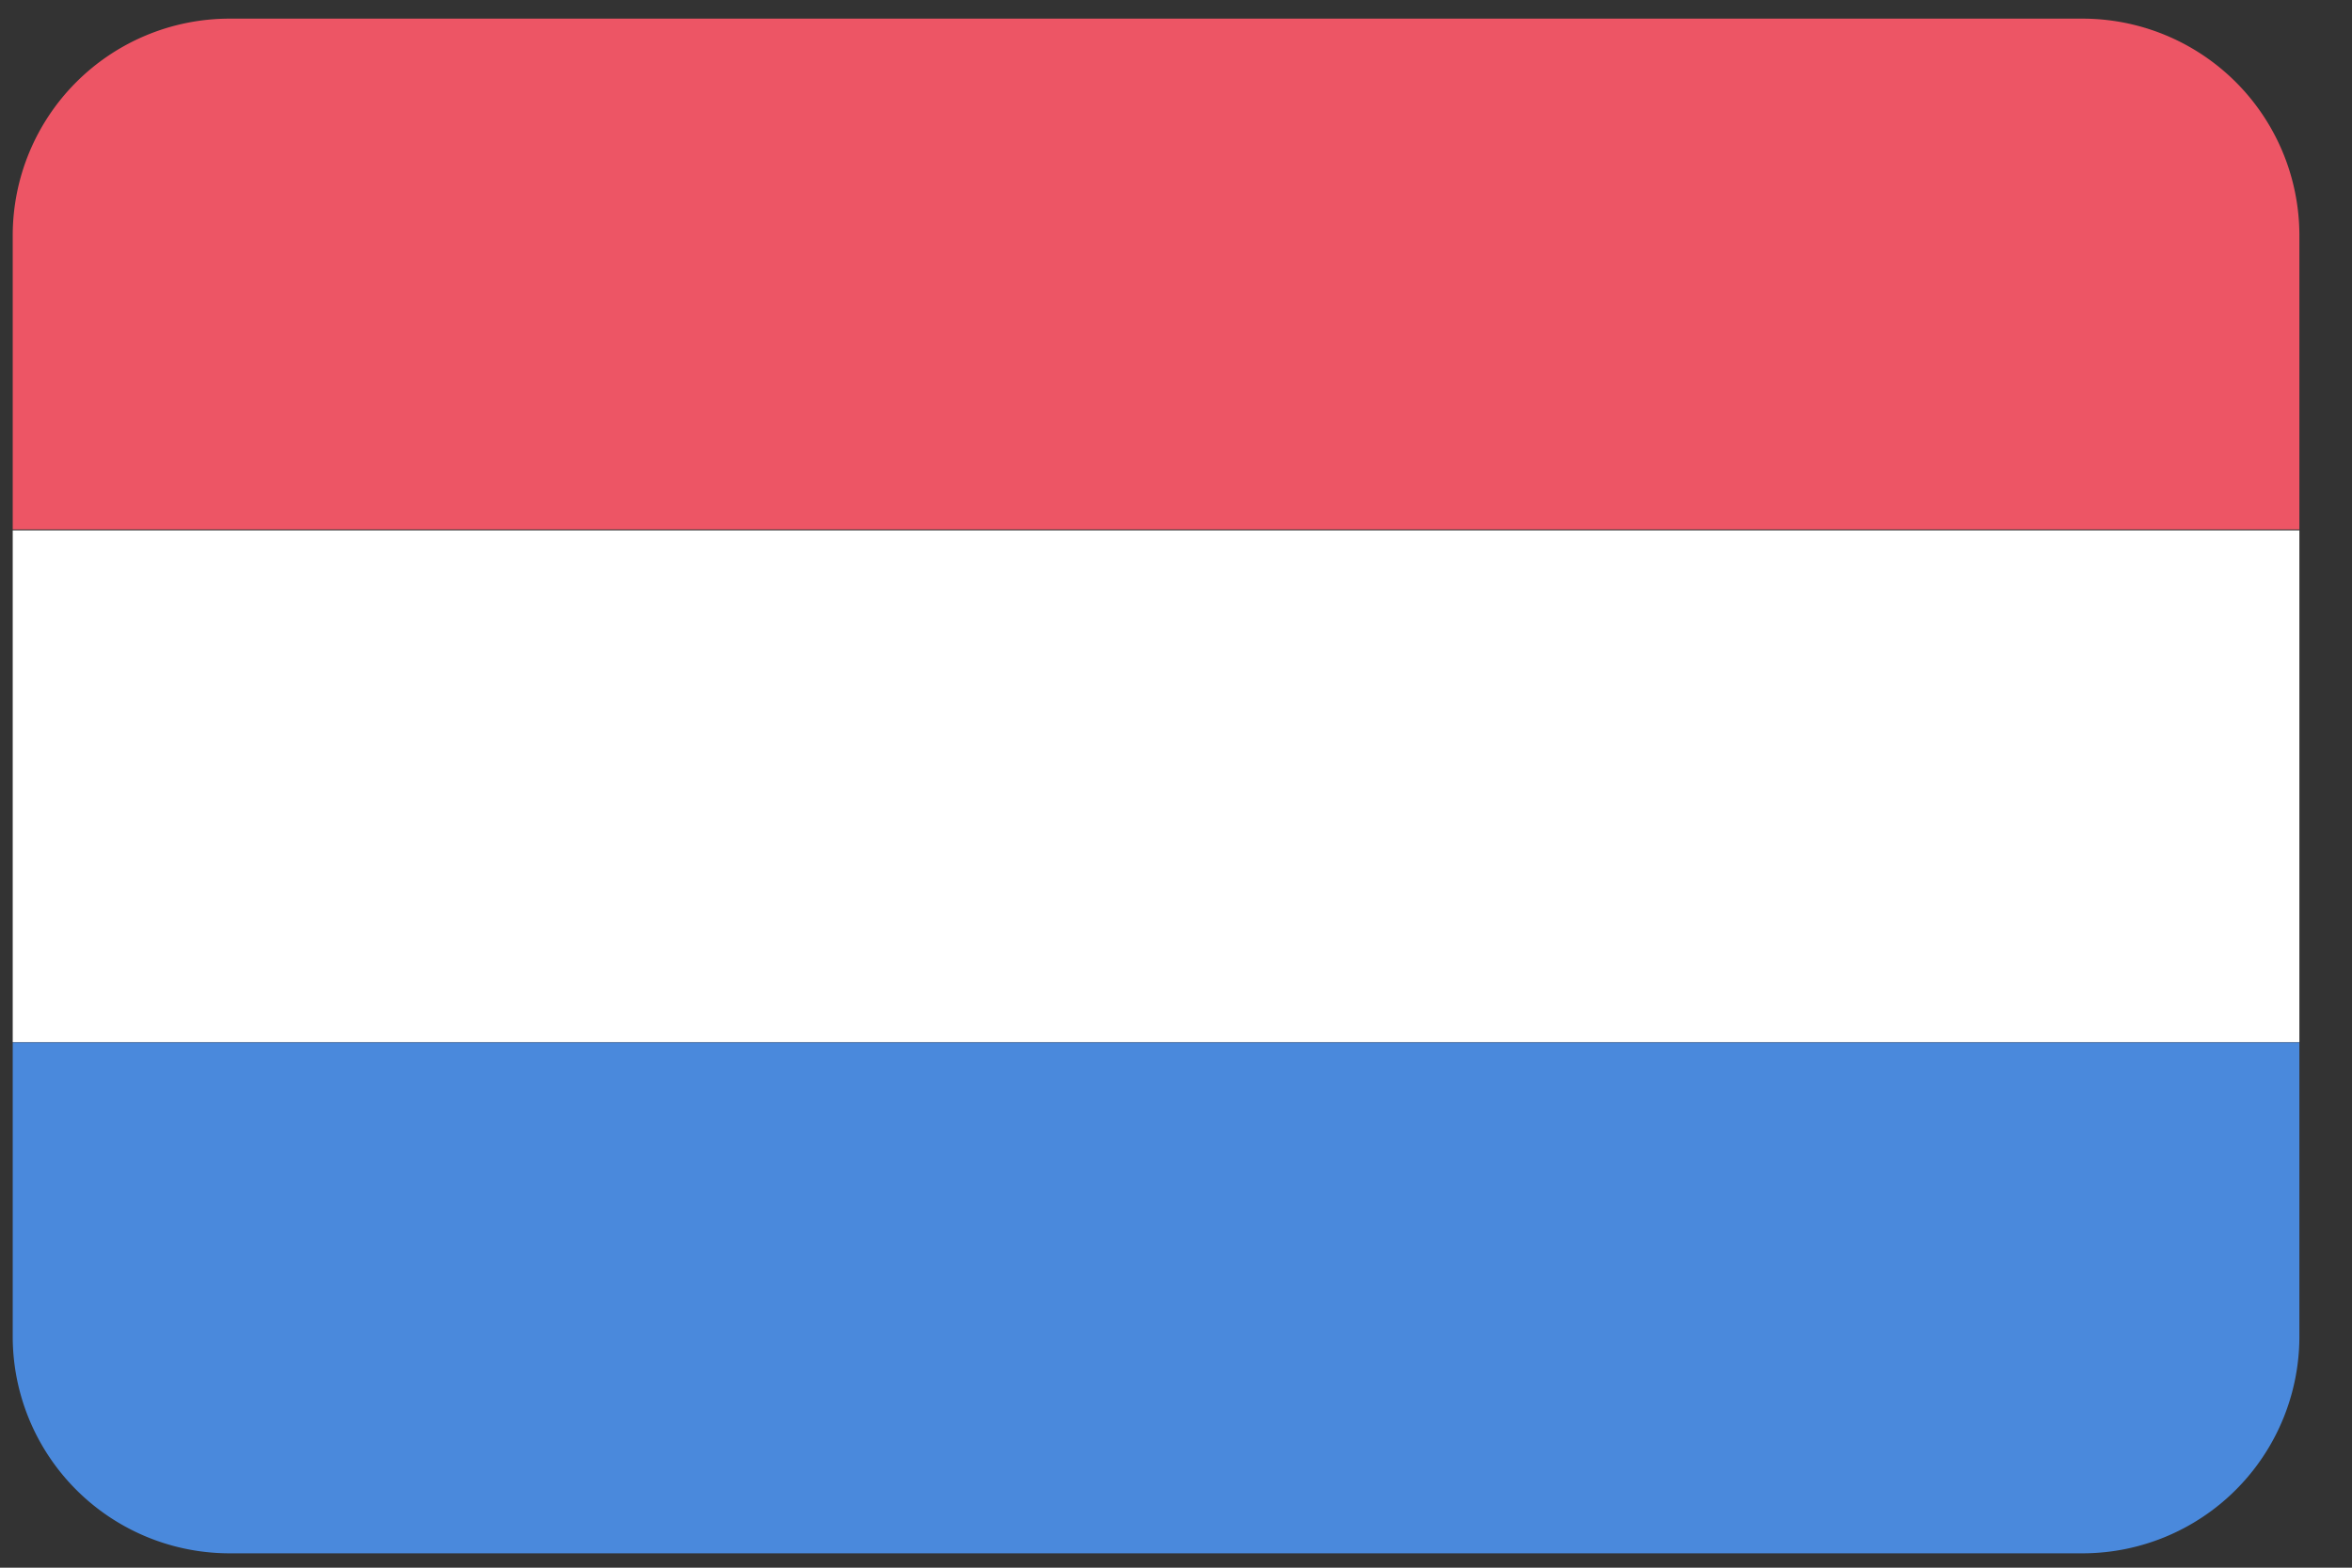 <svg xmlns="http://www.w3.org/2000/svg" width="27" height="18" viewBox="0 0 27 18"><rect x="0" y="0" width="27" height="18" fill="#333333" stroke="none"/><g id="GUI" stroke="none" stroke-width="1" fill="none" fill-rule="evenodd"><g id="Language-L" transform="translate(-1096 -216)" fill-rule="nonzero"><g id="Drop-down" transform="translate(1076 75)"><g id="Items" transform="translate(20 25)"><g id="netherlands-3@2x" transform="translate(0 116)"><path d="M.146 2.704v3.375h26.25V2.704a2.49 2.49 0 0 0-2.49-2.49H2.625a2.49 2.49 0 0 0-2.479 2.49z" id="Shape" fill="#ED5565"></path><path id="Shape" fill="#FFF" d="M.146 11.966h26.25V6.09H.146z"></path><path d="M.146 15.345a2.49 2.49 0 0 0 2.49 2.49h21.27a2.49 2.49 0 0 0 2.49-2.49V11.97H.146v3.375z" id="Shape" fill="#4A89DC"></path></g></g></g></g></g></svg>